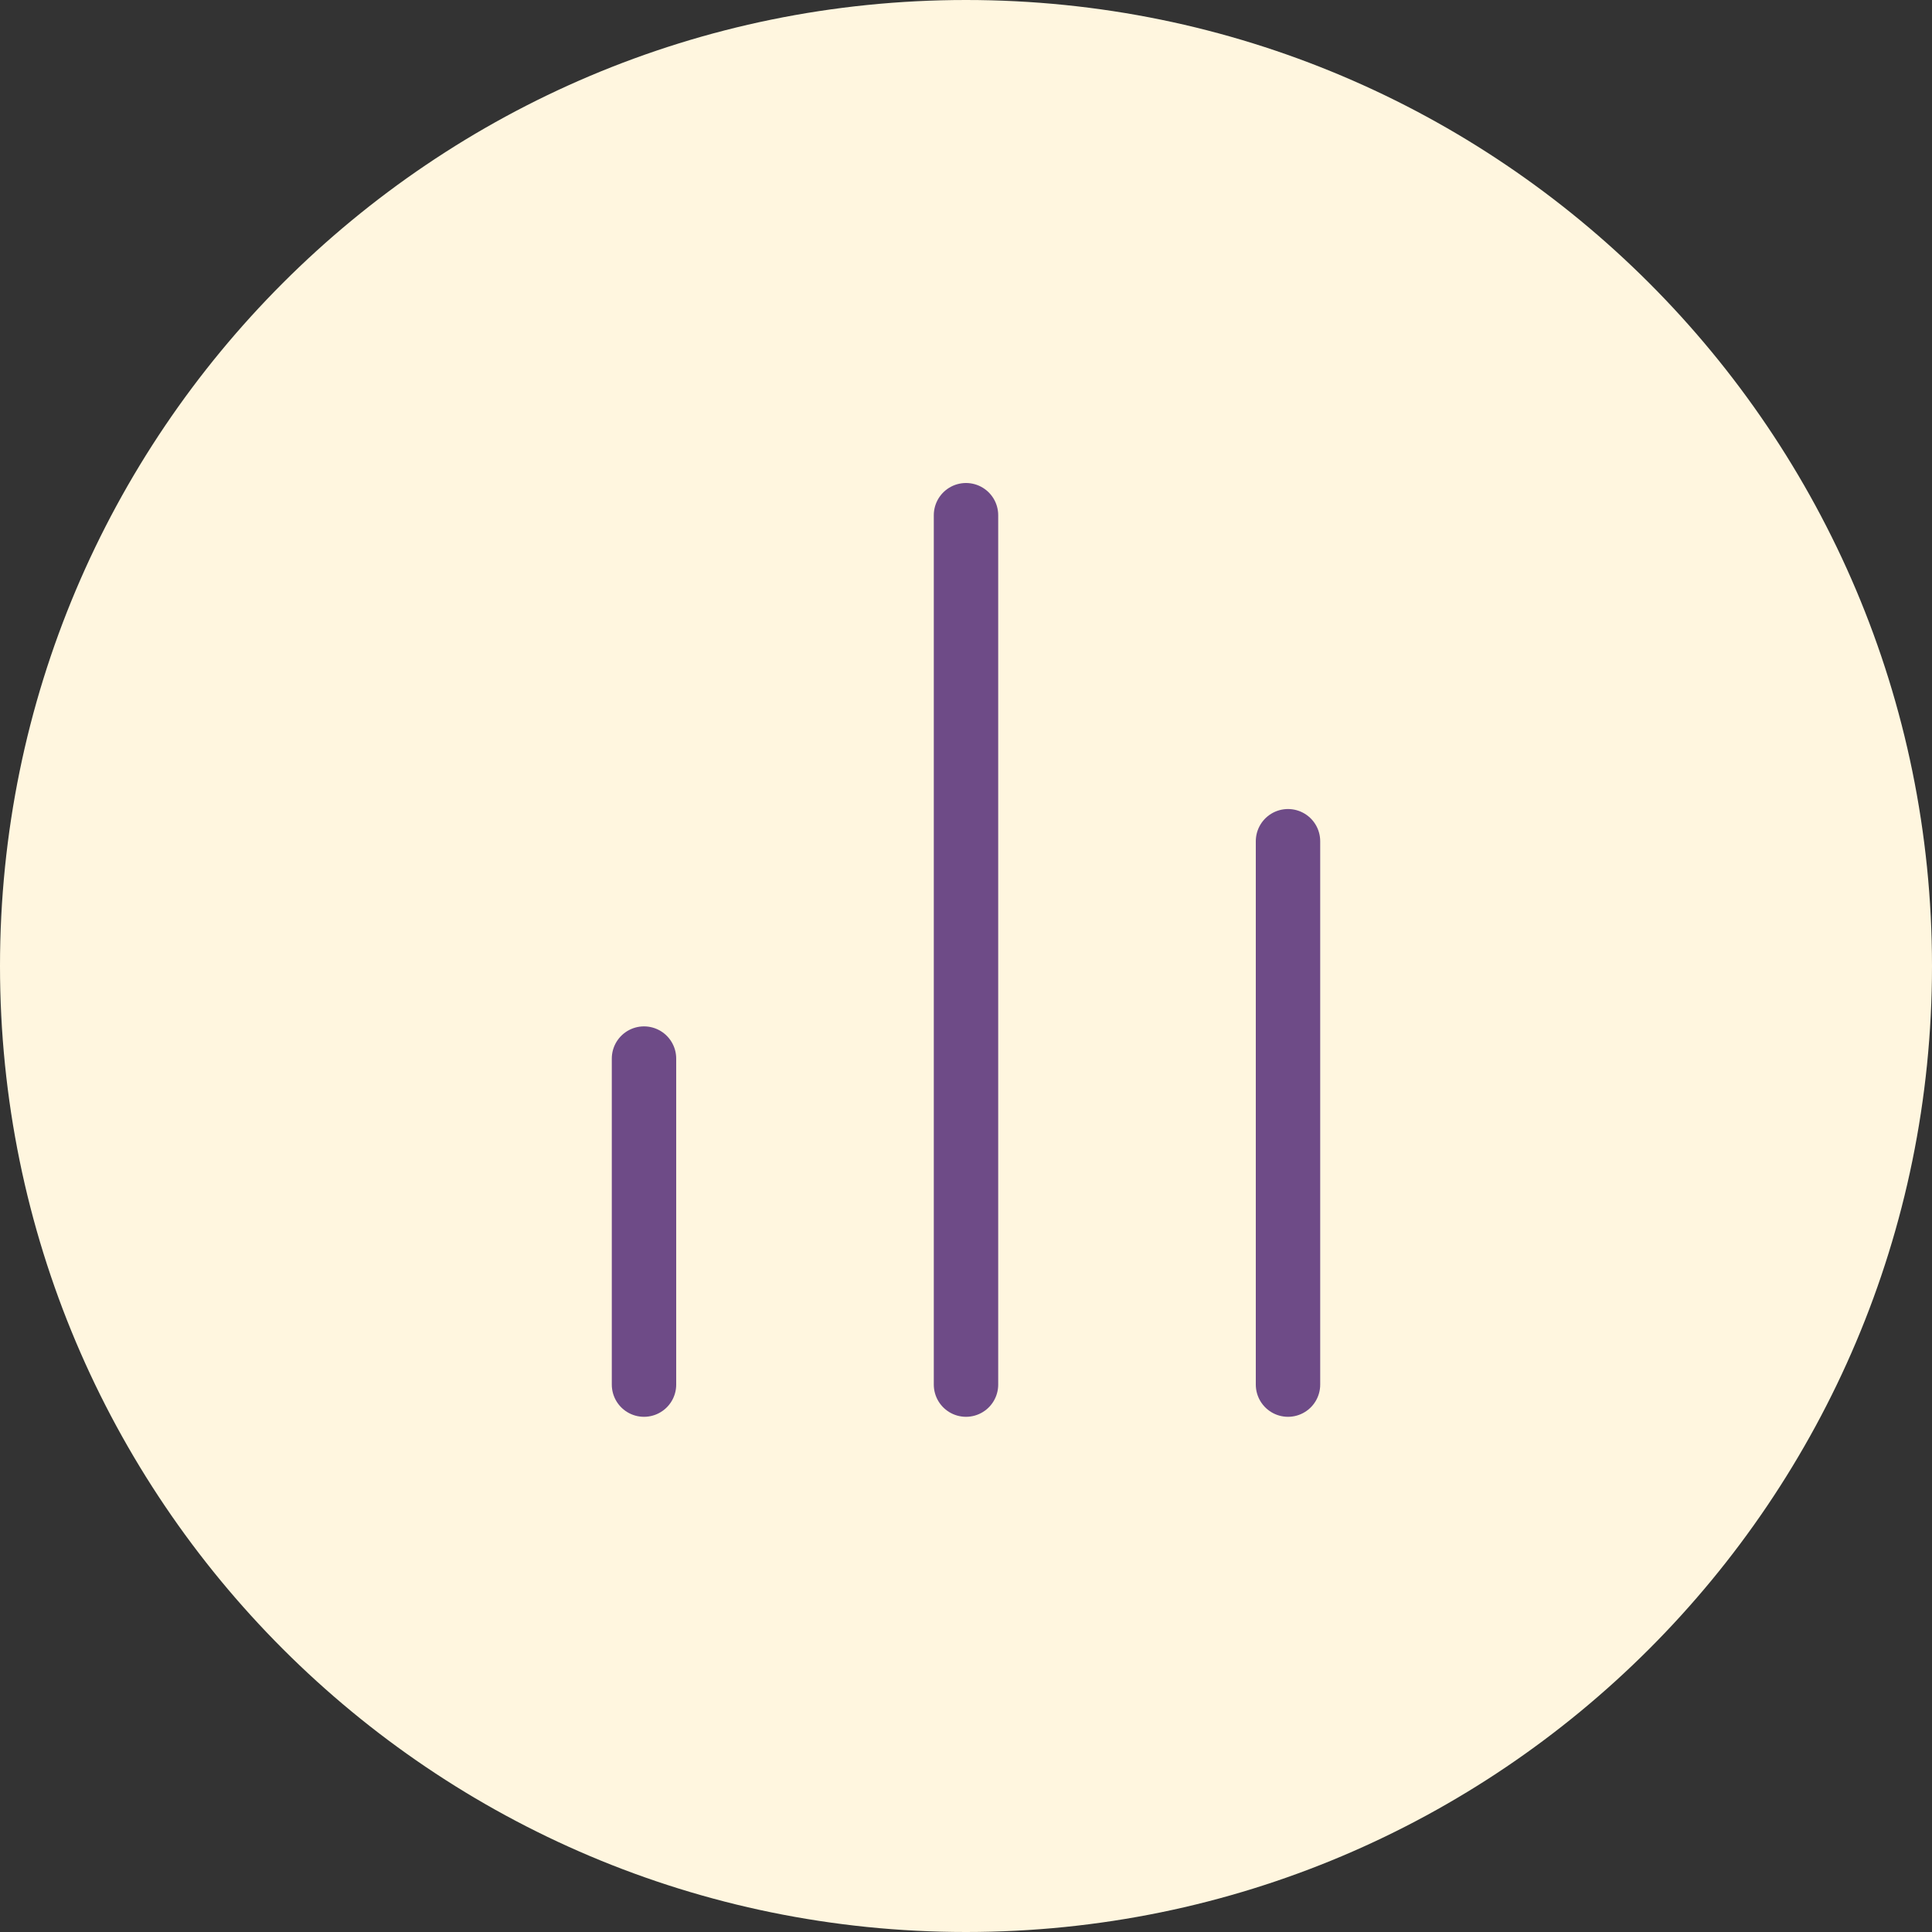 <svg width="60" height="60" viewBox="0 0 60 60" fill="none" xmlns="http://www.w3.org/2000/svg">
<rect x="0" y="0" width="60" height="60" fill="#333333" stroke="none"/>
<g clip-path="url(#clip0_556_464)">
<path d="M60 30C60 13.431 46.569 0 30 0C13.431 0 0 13.431 0 30C0 46.569 13.431 60 30 60C46.569 60 60 46.569 60 30Z" fill="#FFF6DF"/>
<path d="M40 43V26.125M30 43V16M20 43V32.875" stroke="#6E4B87" stroke-width="2" stroke-linecap="round" stroke-linejoin="round"/>
</g>
<defs>
<clipPath id="clip0_556_464">
<rect width="60" height="60" fill="white"/>
</clipPath>
</defs>
</svg>
